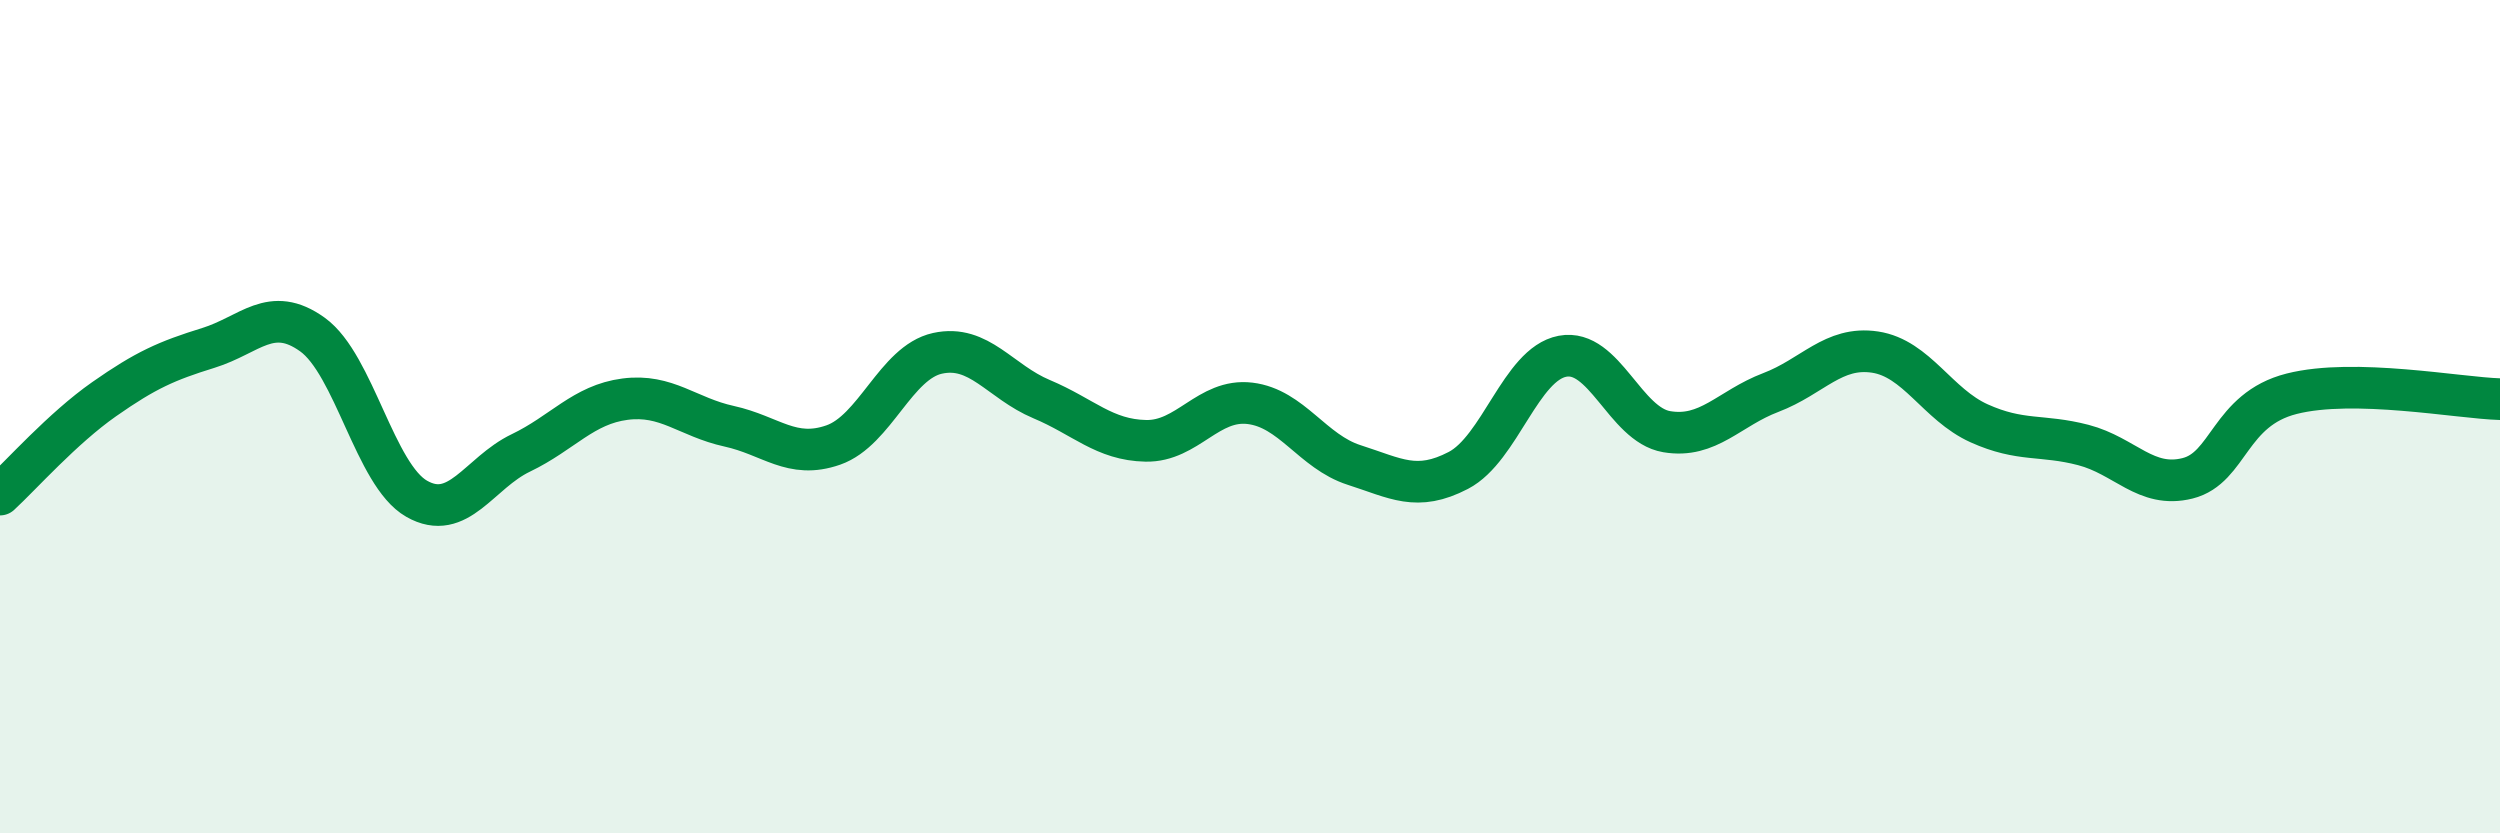 
    <svg width="60" height="20" viewBox="0 0 60 20" xmlns="http://www.w3.org/2000/svg">
      <path
        d="M 0,11.87 C 0.5,11.41 1.5,10.28 2.5,9.58 C 3.5,8.88 4,8.66 5,8.35 C 6,8.04 6.5,7.31 7.5,8.03 C 8.5,8.75 9,11.4 10,11.97 C 11,12.54 11.5,11.35 12.5,10.87 C 13.5,10.39 14,9.71 15,9.58 C 16,9.45 16.5,10.01 17.5,10.23 C 18.5,10.45 19,11.03 20,10.68 C 21,10.33 21.5,8.7 22.5,8.48 C 23.5,8.26 24,9.16 25,9.58 C 26,10 26.5,10.56 27.5,10.58 C 28.5,10.6 29,9.56 30,9.68 C 31,9.8 31.5,10.84 32.5,11.16 C 33.5,11.48 34,11.81 35,11.29 C 36,10.77 36.5,8.74 37.5,8.55 C 38.5,8.36 39,10.19 40,10.36 C 41,10.53 41.5,9.8 42.5,9.42 C 43.5,9.04 44,8.3 45,8.45 C 46,8.6 46.5,9.71 47.5,10.16 C 48.5,10.61 49,10.42 50,10.68 C 51,10.94 51.5,11.73 52.5,11.48 C 53.5,11.23 53.5,9.83 55,9.45 C 56.5,9.07 59,9.55 60,9.58L60 20L0 20Z"
        fill="#008740"
        opacity="0.1"
        stroke-linecap="round"
        stroke-linejoin="round"
      />
      <path
        d="M 0,11.87 C 0.5,11.41 1.5,10.28 2.5,9.58 C 3.5,8.88 4,8.66 5,8.35 C 6,8.04 6.5,7.31 7.5,8.03 C 8.5,8.75 9,11.4 10,11.97 C 11,12.54 11.5,11.35 12.5,10.87 C 13.5,10.39 14,9.71 15,9.58 C 16,9.45 16.5,10.01 17.5,10.23 C 18.5,10.45 19,11.03 20,10.68 C 21,10.33 21.5,8.7 22.5,8.48 C 23.5,8.26 24,9.16 25,9.58 C 26,10 26.5,10.56 27.5,10.58 C 28.5,10.6 29,9.56 30,9.68 C 31,9.8 31.5,10.84 32.5,11.16 C 33.5,11.48 34,11.81 35,11.29 C 36,10.77 36.5,8.74 37.5,8.55 C 38.5,8.36 39,10.19 40,10.36 C 41,10.53 41.5,9.8 42.5,9.42 C 43.5,9.04 44,8.3 45,8.45 C 46,8.6 46.5,9.71 47.5,10.16 C 48.5,10.61 49,10.42 50,10.68 C 51,10.94 51.5,11.73 52.5,11.48 C 53.5,11.23 53.5,9.83 55,9.45 C 56.5,9.07 59,9.55 60,9.58"
        stroke="#008740"
        stroke-width="1"
        fill="none"
        stroke-linecap="round"
        stroke-linejoin="round"
      />
    </svg>
  